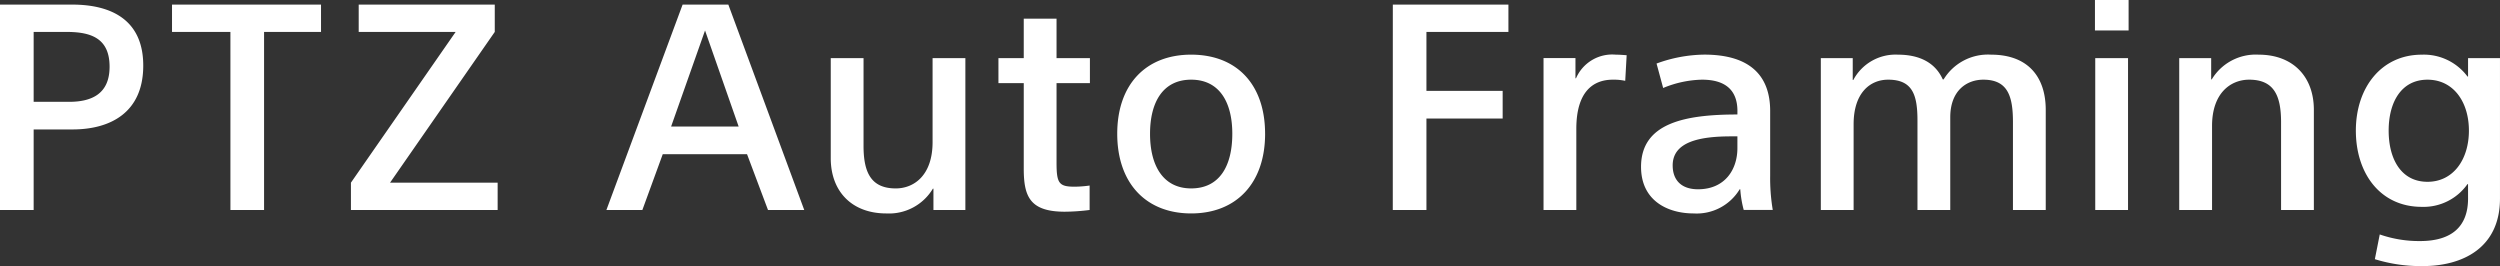 <svg xmlns="http://www.w3.org/2000/svg" width="310" height="32.994" viewBox="0 0 310 32.994"><rect x="0" y="0" width="310" height="32.994" fill="#333333" stroke="none"/><path d="M8.706,38.758h4.173V28.771h4.815c4.708,0,8.775-2.1,8.775-7.919,0-5.743-4.066-7.562-8.81-7.562H8.706Zm4.173-22.079h4.1c3.068,0,5.315.82,5.315,4.316,0,3.389-2.247,4.352-5.029,4.352H12.879Zm24.4,22.079H41.45V16.679h7.062V13.291H30.036v3.389h7.241ZM52.222,35.37v3.389H70.414V35.37H57.073L70.057,16.679V13.291H53.185v3.389h12.02Zm38.665-3.531h10.451l2.6,6.92h4.494L99.02,13.291H93.349L83.9,38.758h4.459ZM96.131,16.5,100.3,28.414H91.922Zm32.281,22.258V19.925h-4.066V30.341c0,4.138-2.318,5.743-4.566,5.743-3.1,0-3.995-2.033-3.995-5.279V19.925h-4.066V32.338c0,4.138,2.64,6.848,6.884,6.848a6.343,6.343,0,0,0,5.778-3.068h.071v2.64Zm4.1-15.73h3.139V33.622c0,3.46.749,5.35,5.1,5.35a25.328,25.328,0,0,0,3.068-.214V35.727a14.028,14.028,0,0,1-1.855.143c-1.962,0-2.247-.428-2.247-3V23.028h4.138v-3.1h-4.138V15.038h-4.066v4.887h-3.139Zm33.065,6.278c0-6.135-3.531-9.809-9.167-9.809-5.6,0-9.167,3.674-9.167,9.809s3.567,9.88,9.167,9.88S165.579,35.441,165.579,29.306Zm-4.066,0c0,4.031-1.605,6.777-5.1,6.777-3.424,0-5.1-2.747-5.1-6.777,0-3.924,1.605-6.706,5.1-6.706S161.512,25.383,161.512,29.306Zm19.9,9.452h4.173V27.416h9.452V23.991h-9.452V16.679h10.166V13.291H181.416Zm29-19.19c-.464-.036-.963-.071-1.355-.071a4.893,4.893,0,0,0-4.922,2.925h-.071v-2.5h-3.959V38.758h4.066V28.7c0-4.566,2.033-6.1,4.53-6.1a6.8,6.8,0,0,1,1.534.143Zm13.733,7.348c-6.456,0-11.949,1.034-11.949,6.492,0,4.209,3.317,5.778,6.527,5.778a6.233,6.233,0,0,0,5.707-3h.071a13.294,13.294,0,0,0,.428,2.568h3.6a23.939,23.939,0,0,1-.321-4.28v-7.99c0-4.566-2.711-6.991-8.168-6.991a17.645,17.645,0,0,0-5.921,1.106l.82,3.032A13.17,13.17,0,0,1,219.76,22.6c3,0,4.387,1.391,4.387,3.888Zm0,2.711V31.09c0,2.64-1.534,5.1-4.887,5.1-2.069,0-3.139-1.141-3.139-2.961,0-2.961,3.424-3.6,7.241-3.6Zm10.344-9.7V38.758h4.066V28.129c0-3.924,2.069-5.529,4.28-5.529,3.032,0,3.638,1.89,3.638,5.065V38.758h4.066V27.273c0-3.353,2.069-4.673,4.1-4.673,3.068,0,3.674,2.1,3.674,5.279V38.758h4.066V26.346c0-4.066-2.176-6.848-6.777-6.848a6.436,6.436,0,0,0-5.885,3.068h-.107c-.892-2-2.782-3.068-5.564-3.068a5.923,5.923,0,0,0-5.529,3.139h-.071V19.925Zm34.028,0V38.758h4.066V19.925Zm-.036-7.205V16.5h4.173V12.72Zm10.451,7.205V38.758H283V28.343c0-4.138,2.354-5.743,4.6-5.743,3.1,0,3.959,2,3.959,5.279V38.758h4.066V26.346c0-4.138-2.6-6.848-6.848-6.848a6.363,6.363,0,0,0-5.814,3.068h-.071v-2.64ZM304.9,28.914c0-3.531,1.569-6.313,4.815-6.313,3.21,0,5.136,2.747,5.136,6.313s-1.926,6.349-5.136,6.349C306.472,35.263,304.9,32.481,304.9,28.914Zm9.845,8.418c0,3.424-1.962,5.279-5.957,5.279a14.814,14.814,0,0,1-4.994-.82l-.606,3.068a19.3,19.3,0,0,0,5.921.856c4.958,0,9.595-2.247,9.595-8.382V19.925h-3.959v2.283h-.071A6.741,6.741,0,0,0,309,19.5c-4.994,0-8.168,4.066-8.168,9.417,0,5.315,3.032,9.452,8.168,9.452a6.655,6.655,0,0,0,5.671-2.818h.071Z" transform="translate(-8.706 -12.72)" fill="#fff"/></svg>